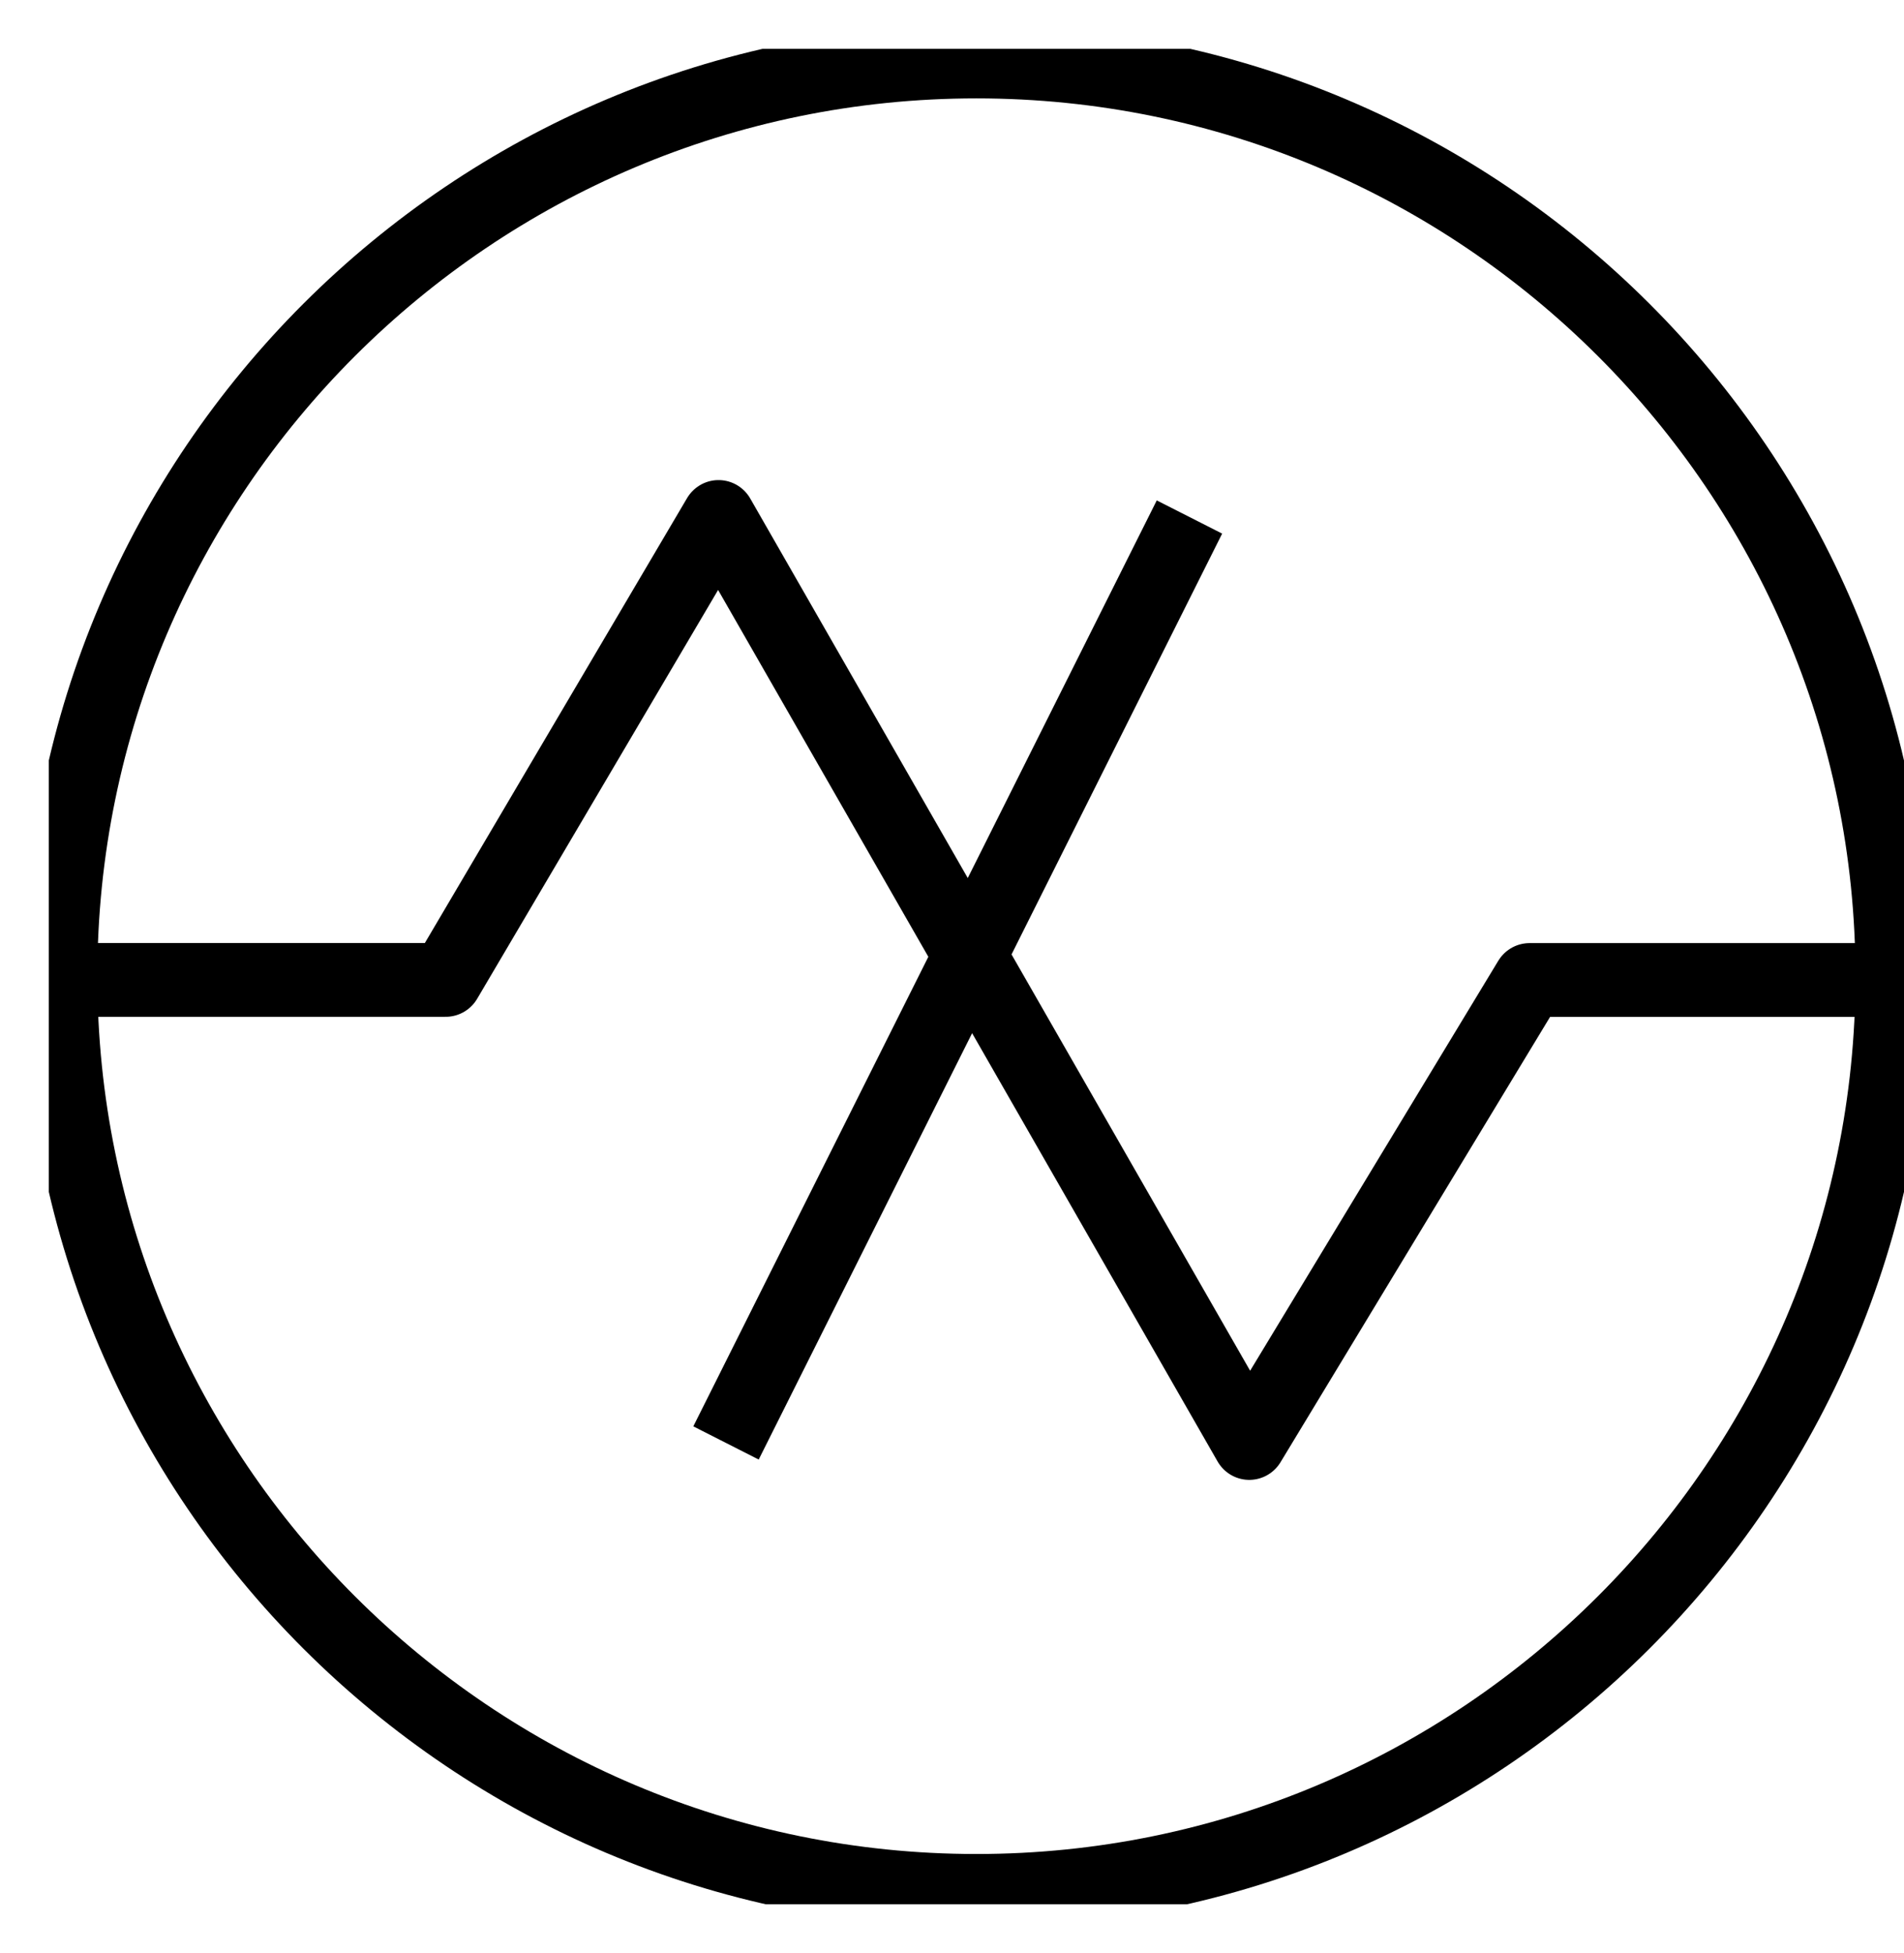 <svg width="39" height="40" xmlns="http://www.w3.org/2000/svg" xmlns:xlink="http://www.w3.org/1999/xlink" xml:space="preserve" overflow="hidden"><defs><clipPath id="clip0"><rect x="982" y="372" width="39" height="40"/></clipPath><clipPath id="clip1"><rect x="983" y="373" width="38" height="38"/></clipPath><clipPath id="clip2"><rect x="983" y="373" width="38" height="38"/></clipPath><clipPath id="clip3"><rect x="983" y="373" width="38" height="38"/></clipPath></defs><g clip-path="url(#clip0)" transform="translate(-982 -372)"><g clip-path="url(#clip1)"><g clip-path="url(#clip2)"><g clip-path="url(#clip3)"><path d="M37.756 18.847C37.756 29.105 29.335 37.45 19 37.45 8.665 37.45 0.244 29.105 0.244 18.847 0.244 8.588 8.665 0.244 19 0.244 29.335 0.244 37.756 8.588 37.756 18.847L37.756 18.847ZM0.244 18.923 8.129 18.923 13.718 9.507 24.589 28.341 30.33 18.924 37.681 18.924M23.364 9.508 13.871 28.34" stroke="#000000" stroke-width="1.5" stroke-linecap="butt" stroke-linejoin="round" stroke-miterlimit="4" stroke-opacity="1" fill="none" fill-rule="nonzero" transform="matrix(1 0 0 1.007 983 373.014)"/></g></g></g></g></svg>